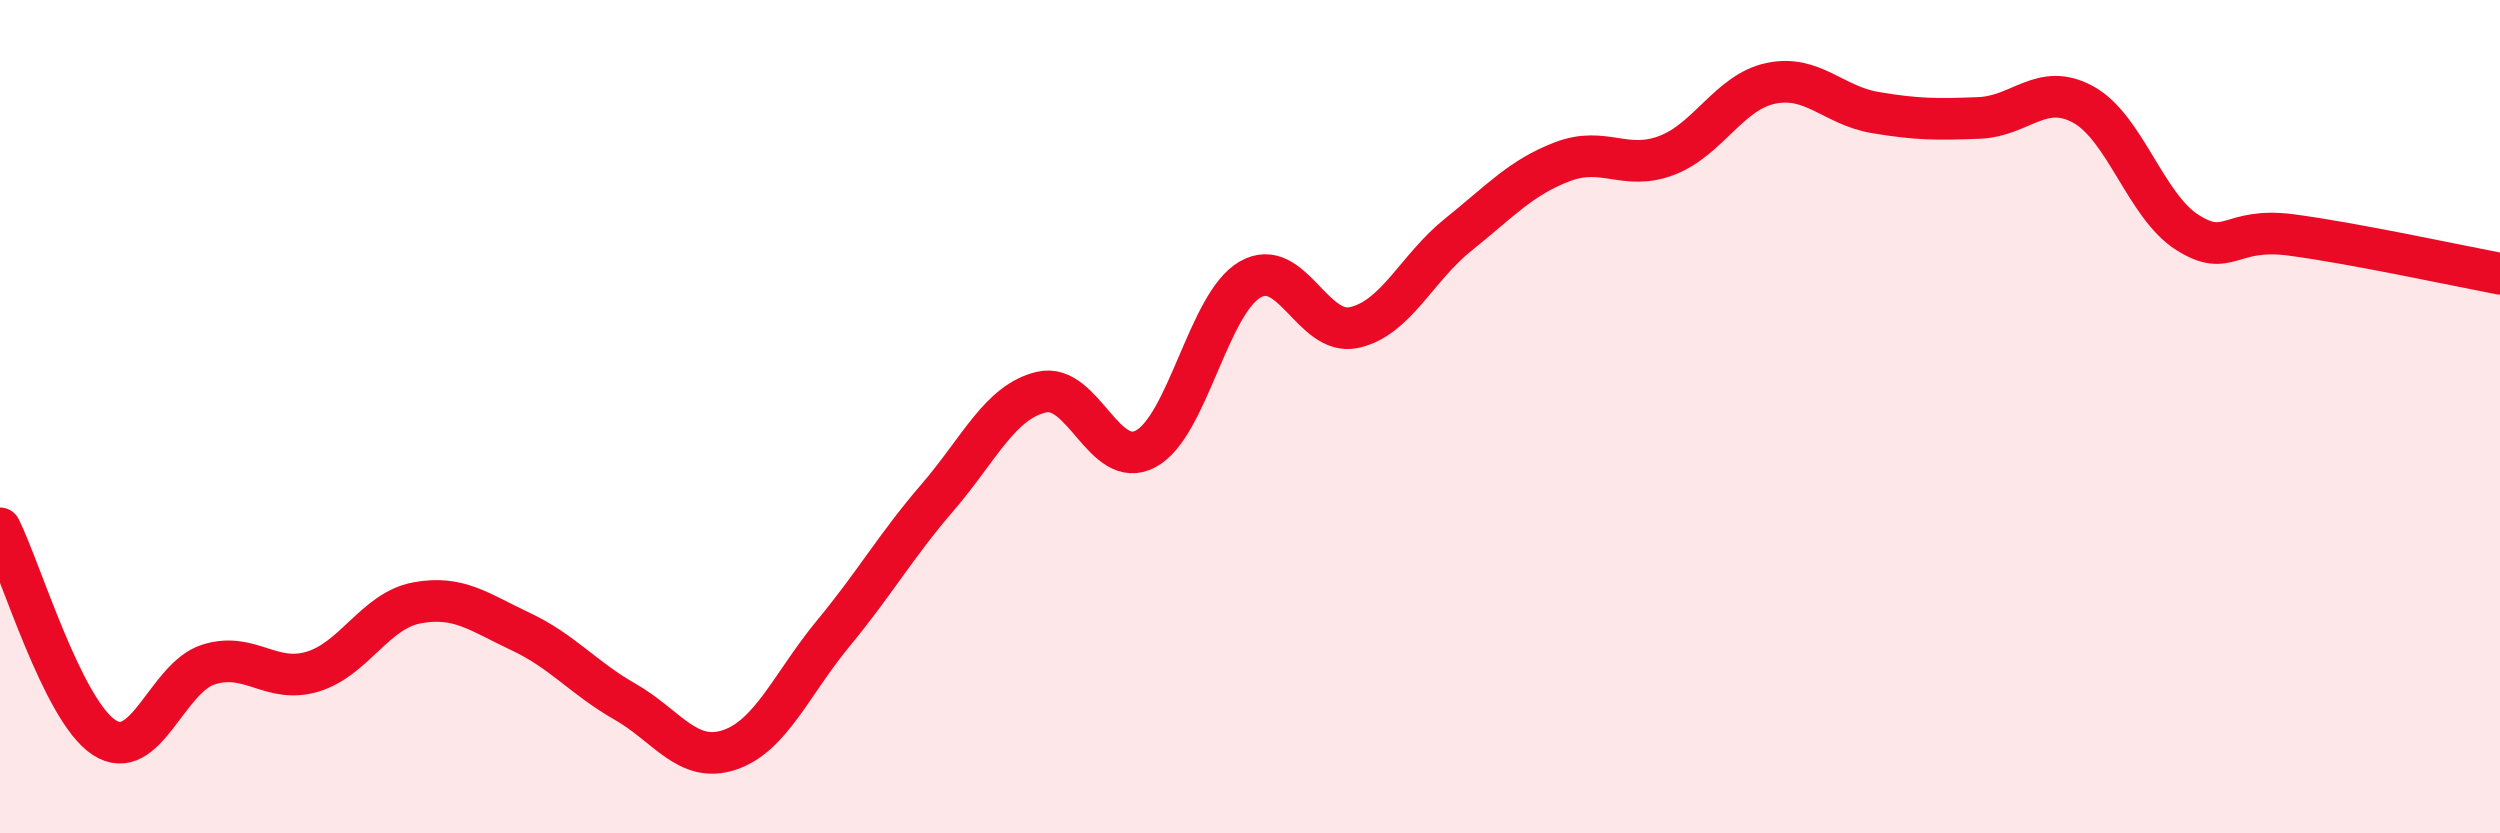 
    <svg width="60" height="20" viewBox="0 0 60 20" xmlns="http://www.w3.org/2000/svg">
      <path
        d="M 0,12.68 C 0.5,13.68 1.5,17.05 2.5,17.7 C 3.5,18.35 4,16.27 5,15.95 C 6,15.63 6.5,16.42 7.5,16.12 C 8.5,15.82 9,14.66 10,14.47 C 11,14.28 11.5,14.69 12.5,15.16 C 13.5,15.63 14,16.27 15,16.84 C 16,17.41 16.5,18.33 17.5,18 C 18.5,17.67 19,16.41 20,15.2 C 21,13.99 21.5,13.1 22.5,11.94 C 23.5,10.78 24,9.64 25,9.41 C 26,9.18 26.5,11.31 27.5,10.77 C 28.5,10.23 29,7.29 30,6.71 C 31,6.13 31.5,8.08 32.5,7.86 C 33.5,7.64 34,6.43 35,5.63 C 36,4.83 36.5,4.26 37.5,3.88 C 38.5,3.5 39,4.11 40,3.73 C 41,3.35 41.5,2.21 42.5,2 C 43.5,1.79 44,2.53 45,2.7 C 46,2.87 46.5,2.87 47.5,2.83 C 48.5,2.79 49,1.96 50,2.51 C 51,3.06 51.5,4.95 52.5,5.58 C 53.5,6.21 53.5,5.44 55,5.64 C 56.5,5.84 59,6.38 60,6.57L60 20L0 20Z"
        fill="#EB0A25"
        opacity="0.1"
        stroke-linecap="round"
        stroke-linejoin="round"
      />
      <path
        d="M 0,12.68 C 0.5,13.68 1.5,17.05 2.5,17.7 C 3.5,18.35 4,16.27 5,15.95 C 6,15.63 6.5,16.42 7.5,16.12 C 8.5,15.82 9,14.66 10,14.47 C 11,14.28 11.5,14.69 12.5,15.16 C 13.5,15.63 14,16.27 15,16.84 C 16,17.41 16.5,18.33 17.5,18 C 18.5,17.67 19,16.41 20,15.2 C 21,13.99 21.5,13.1 22.5,11.94 C 23.5,10.78 24,9.64 25,9.41 C 26,9.18 26.5,11.31 27.5,10.77 C 28.5,10.23 29,7.29 30,6.71 C 31,6.13 31.5,8.08 32.5,7.86 C 33.5,7.64 34,6.43 35,5.63 C 36,4.83 36.5,4.26 37.5,3.88 C 38.5,3.5 39,4.11 40,3.73 C 41,3.35 41.5,2.21 42.5,2 C 43.5,1.79 44,2.53 45,2.7 C 46,2.87 46.5,2.87 47.5,2.83 C 48.5,2.79 49,1.96 50,2.51 C 51,3.06 51.5,4.95 52.5,5.58 C 53.5,6.21 53.5,5.44 55,5.64 C 56.5,5.84 59,6.38 60,6.57"
        stroke="#EB0A25"
        stroke-width="1"
        fill="none"
        stroke-linecap="round"
        stroke-linejoin="round"
      />
    </svg>
  